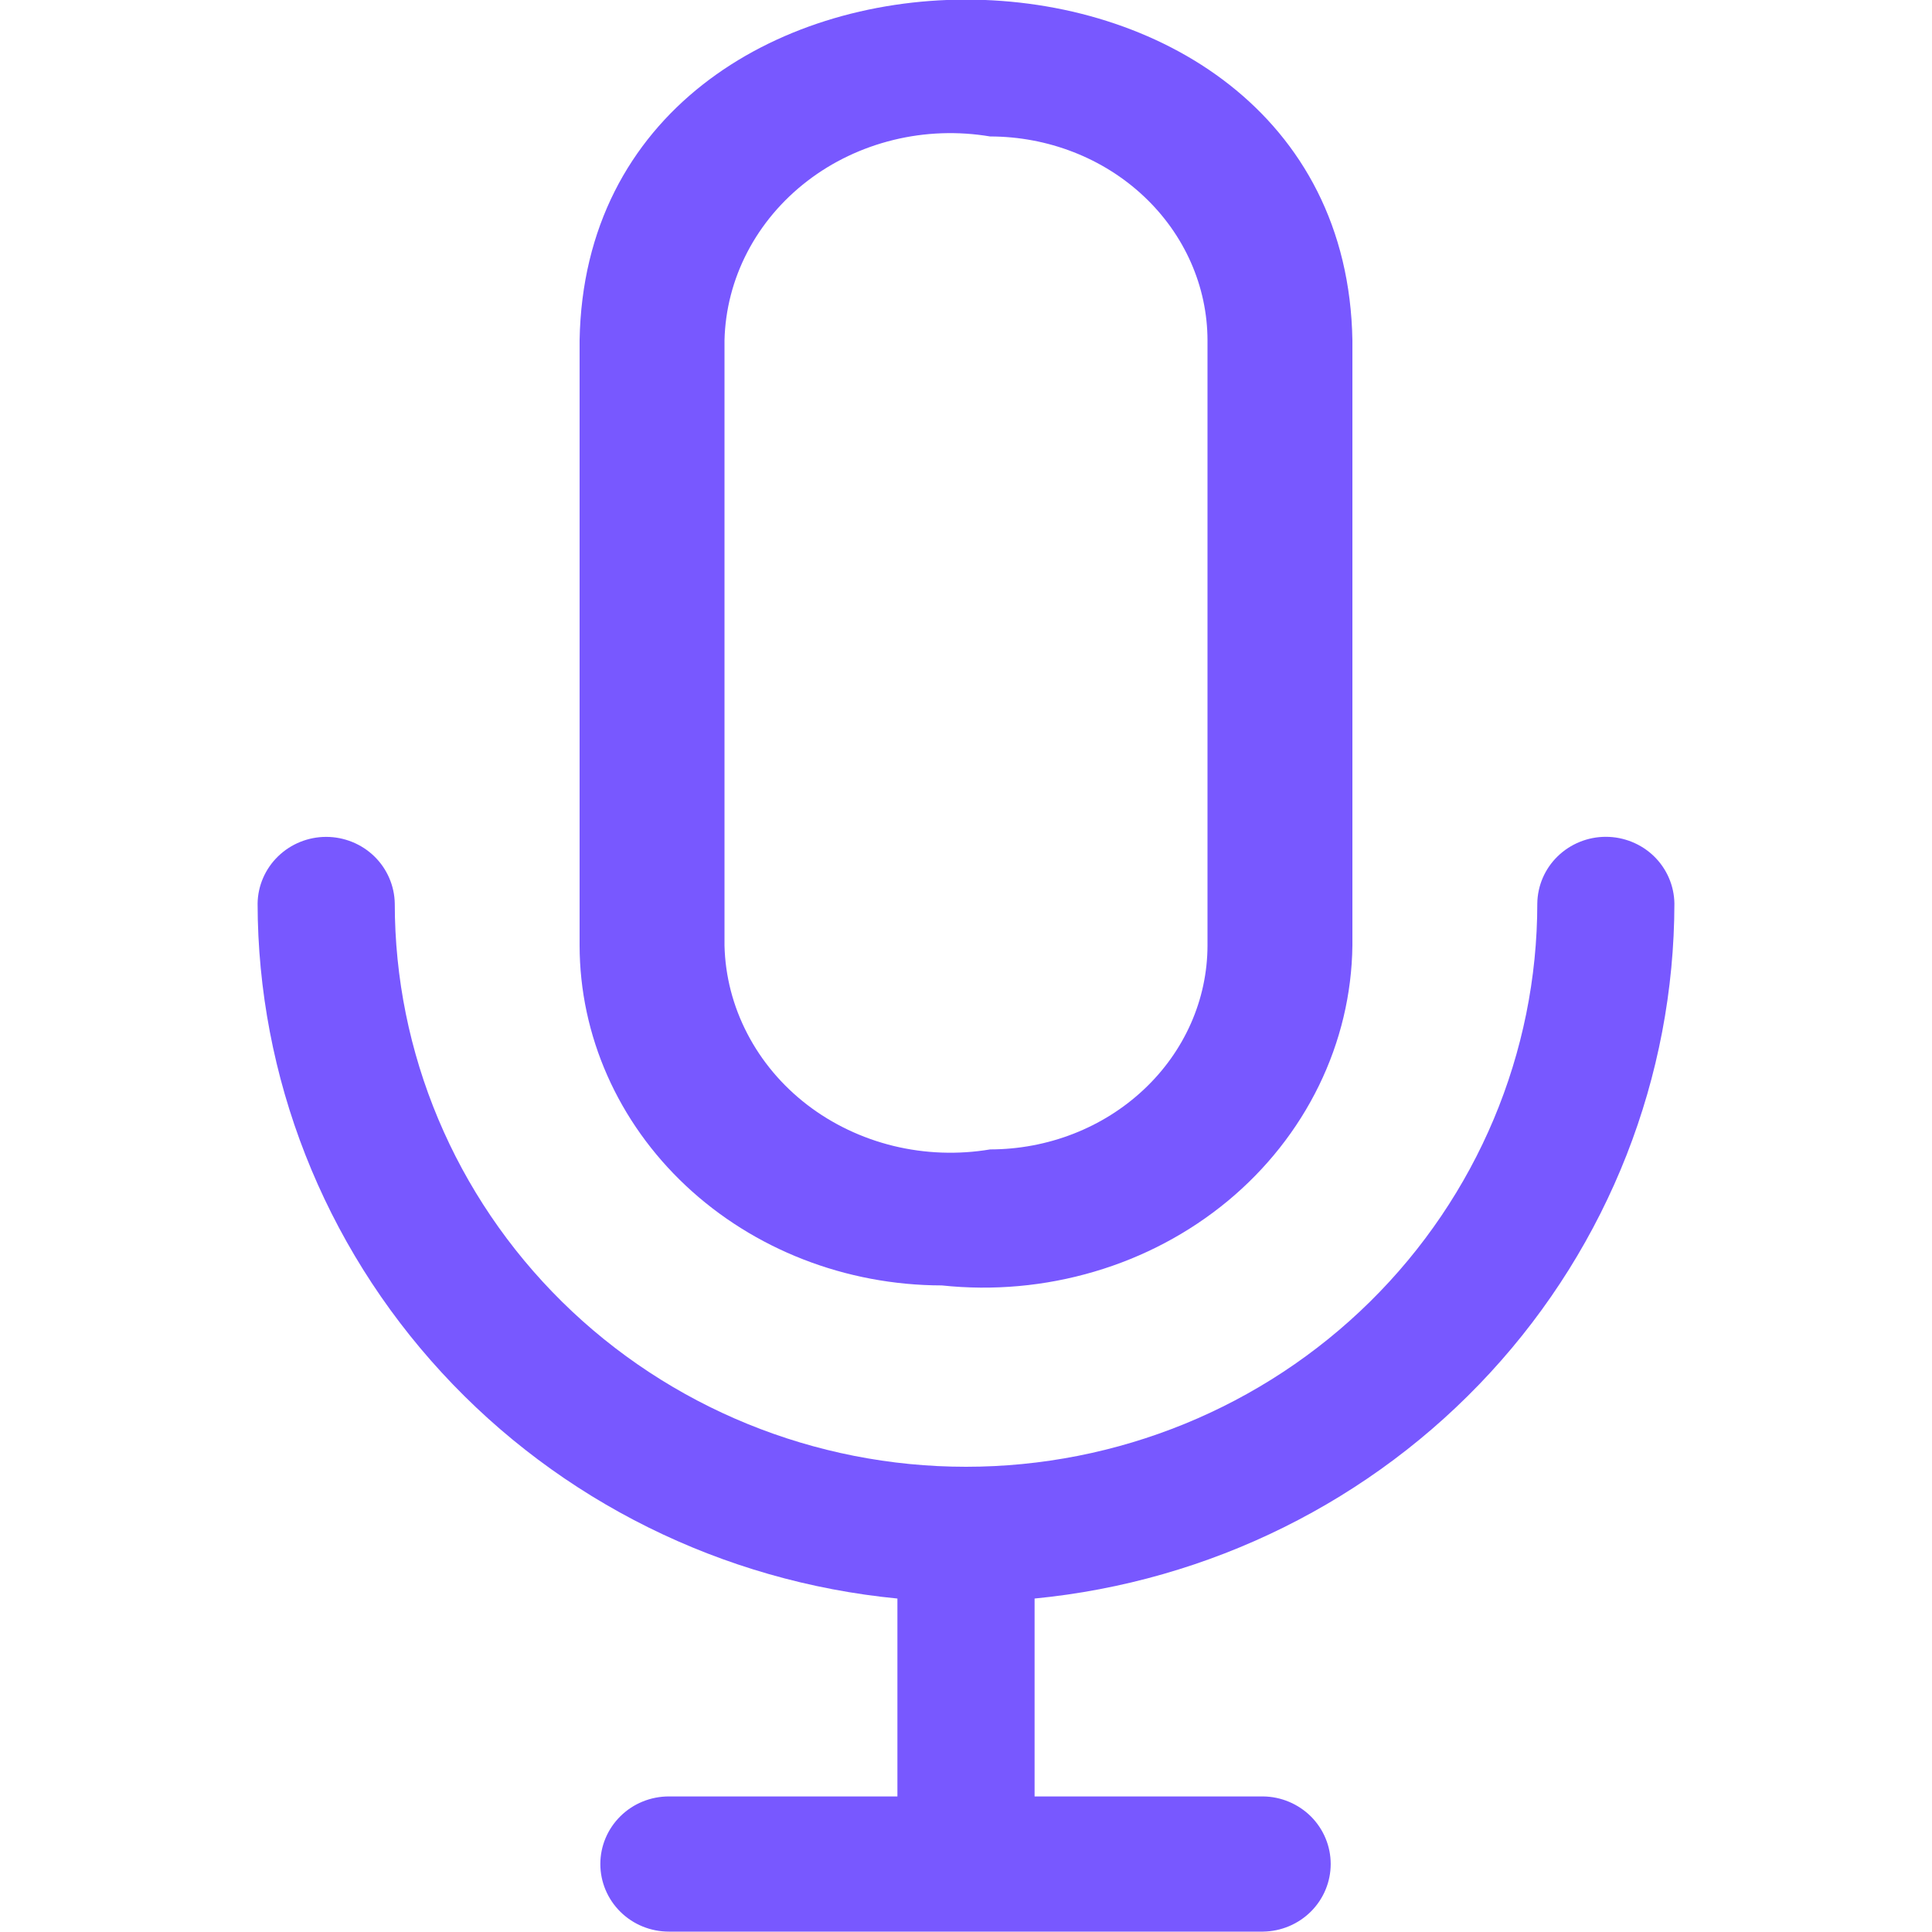 <svg width="30" height="30" viewBox="0 0 30 30" fill="none" xmlns="http://www.w3.org/2000/svg">
<g clip-path="url(#clip0_1_328)">
<path d="M14.625 19.96C15.422 20.045 16.228 19.972 16.992 19.746C17.757 19.521 18.462 19.147 19.063 18.65C19.664 18.152 20.146 17.542 20.48 16.858C20.814 16.174 20.991 15.433 21 14.681V5.286C20.882 -1.769 9.119 -1.771 9 5.286V14.681C9.002 16.081 9.595 17.422 10.65 18.412C11.704 19.401 13.134 19.958 14.625 19.96ZM11.25 5.286C11.261 4.811 11.382 4.343 11.604 3.916C11.826 3.489 12.144 3.112 12.536 2.811C12.927 2.51 13.384 2.293 13.874 2.173C14.364 2.053 14.876 2.035 15.375 2.119C16.27 2.12 17.128 2.453 17.76 3.047C18.393 3.641 18.749 4.446 18.75 5.286V14.681C18.749 15.521 18.393 16.326 17.76 16.919C17.128 17.513 16.27 17.847 15.375 17.848C14.876 17.932 14.364 17.913 13.874 17.794C13.384 17.674 12.927 17.457 12.535 17.156C12.143 16.855 11.826 16.478 11.604 16.05C11.382 15.623 11.261 15.156 11.25 14.681V5.286Z" fill="#7858FF"/>
<path d="M26 14.029C25.996 13.753 25.882 13.49 25.683 13.296C25.484 13.103 25.215 12.994 24.935 12.994C24.655 12.994 24.387 13.103 24.188 13.296C23.988 13.49 23.875 13.753 23.871 14.029C23.871 16.349 22.936 18.573 21.272 20.214C19.609 21.854 17.353 22.776 15 22.776C12.648 22.776 10.391 21.854 8.728 20.214C7.064 18.573 6.13 16.349 6.13 14.029C6.125 13.754 6.011 13.491 5.812 13.297C5.613 13.104 5.344 12.995 5.065 12.995C4.785 12.995 4.517 13.104 4.318 13.297C4.118 13.491 4.004 13.754 4 14.029C4.004 16.723 5.023 19.319 6.859 21.313C8.694 23.308 11.217 24.558 13.935 24.822V27.895H10.386C10.104 27.895 9.833 28.005 9.634 28.202C9.434 28.399 9.322 28.666 9.322 28.944C9.322 29.223 9.434 29.49 9.634 29.687C9.833 29.884 10.104 29.994 10.386 29.994H19.614C19.893 29.99 20.16 29.878 20.357 29.681C20.553 29.485 20.663 29.22 20.663 28.944C20.663 28.668 20.553 28.404 20.357 28.207C20.16 28.011 19.893 27.898 19.614 27.895H16.065V24.822C18.783 24.558 21.306 23.308 23.142 21.313C24.978 19.319 25.996 16.723 26 14.029Z" fill="#7858FF"/>
</g>
<defs>
<clipPath id="clip0_1_328">
<rect width="30" height="30" fill="white"/>
</clipPath>
</defs>
</svg>

